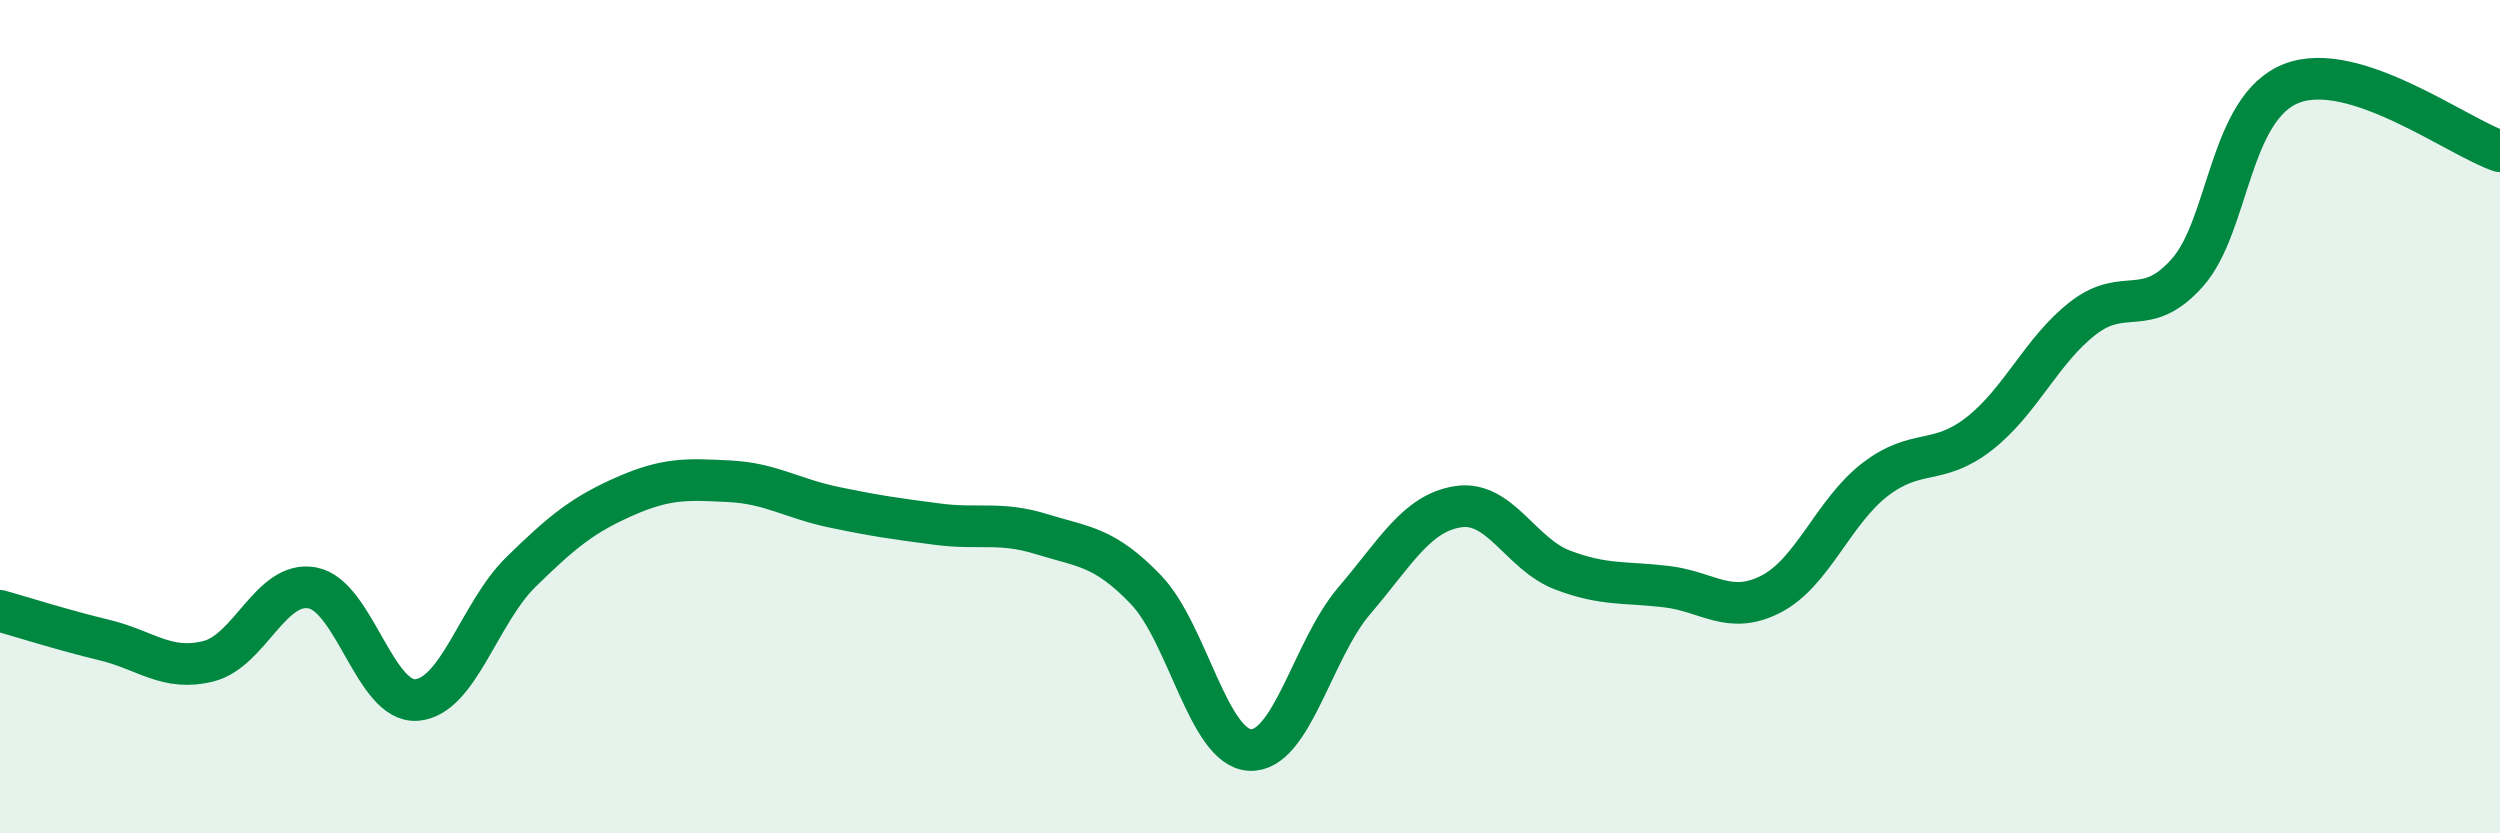
    <svg width="60" height="20" viewBox="0 0 60 20" xmlns="http://www.w3.org/2000/svg">
      <path
        d="M 0,14.66 C 0.5,14.8 1.5,15.12 2.5,15.36 C 3.5,15.6 4,16.12 5,15.87 C 6,15.62 6.5,13.92 7.5,14.11 C 8.5,14.3 9,16.88 10,16.8 C 11,16.72 11.5,14.71 12.5,13.73 C 13.5,12.75 14,12.35 15,11.91 C 16,11.47 16.5,11.5 17.5,11.55 C 18.5,11.6 19,11.96 20,12.17 C 21,12.38 21.5,12.45 22.5,12.58 C 23.5,12.71 24,12.51 25,12.82 C 26,13.13 26.5,13.11 27.5,14.15 C 28.5,15.19 29,17.95 30,18 C 31,18.05 31.5,15.59 32.5,14.42 C 33.5,13.25 34,12.31 35,12.16 C 36,12.01 36.5,13.3 37.5,13.68 C 38.5,14.06 39,13.96 40,14.08 C 41,14.2 41.5,14.77 42.5,14.26 C 43.5,13.75 44,12.28 45,11.51 C 46,10.74 46.5,11.19 47.5,10.41 C 48.5,9.63 49,8.4 50,7.63 C 51,6.86 51.5,7.67 52.5,6.54 C 53.5,5.41 53.5,2.58 55,2 C 56.5,1.42 59,3.3 60,3.63L60 20L0 20Z"
        fill="#008740"
        opacity="0.1"
        stroke-linecap="round"
        stroke-linejoin="round"
      />
      <path
        d="M 0,14.66 C 0.5,14.8 1.5,15.12 2.5,15.36 C 3.5,15.6 4,16.12 5,15.87 C 6,15.62 6.5,13.92 7.5,14.11 C 8.5,14.3 9,16.88 10,16.8 C 11,16.72 11.5,14.71 12.5,13.73 C 13.5,12.75 14,12.35 15,11.91 C 16,11.47 16.5,11.5 17.5,11.55 C 18.5,11.6 19,11.96 20,12.17 C 21,12.38 21.5,12.45 22.5,12.58 C 23.5,12.71 24,12.51 25,12.82 C 26,13.13 26.5,13.11 27.5,14.15 C 28.5,15.19 29,17.95 30,18 C 31,18.05 31.5,15.59 32.5,14.42 C 33.5,13.25 34,12.31 35,12.16 C 36,12.01 36.5,13.3 37.5,13.68 C 38.5,14.06 39,13.96 40,14.08 C 41,14.2 41.5,14.77 42.5,14.26 C 43.5,13.75 44,12.28 45,11.51 C 46,10.74 46.5,11.19 47.5,10.41 C 48.5,9.63 49,8.4 50,7.63 C 51,6.86 51.5,7.67 52.5,6.54 C 53.5,5.41 53.5,2.58 55,2 C 56.5,1.42 59,3.3 60,3.63"
        stroke="#008740"
        stroke-width="1"
        fill="none"
        stroke-linecap="round"
        stroke-linejoin="round"
      />
    </svg>
  